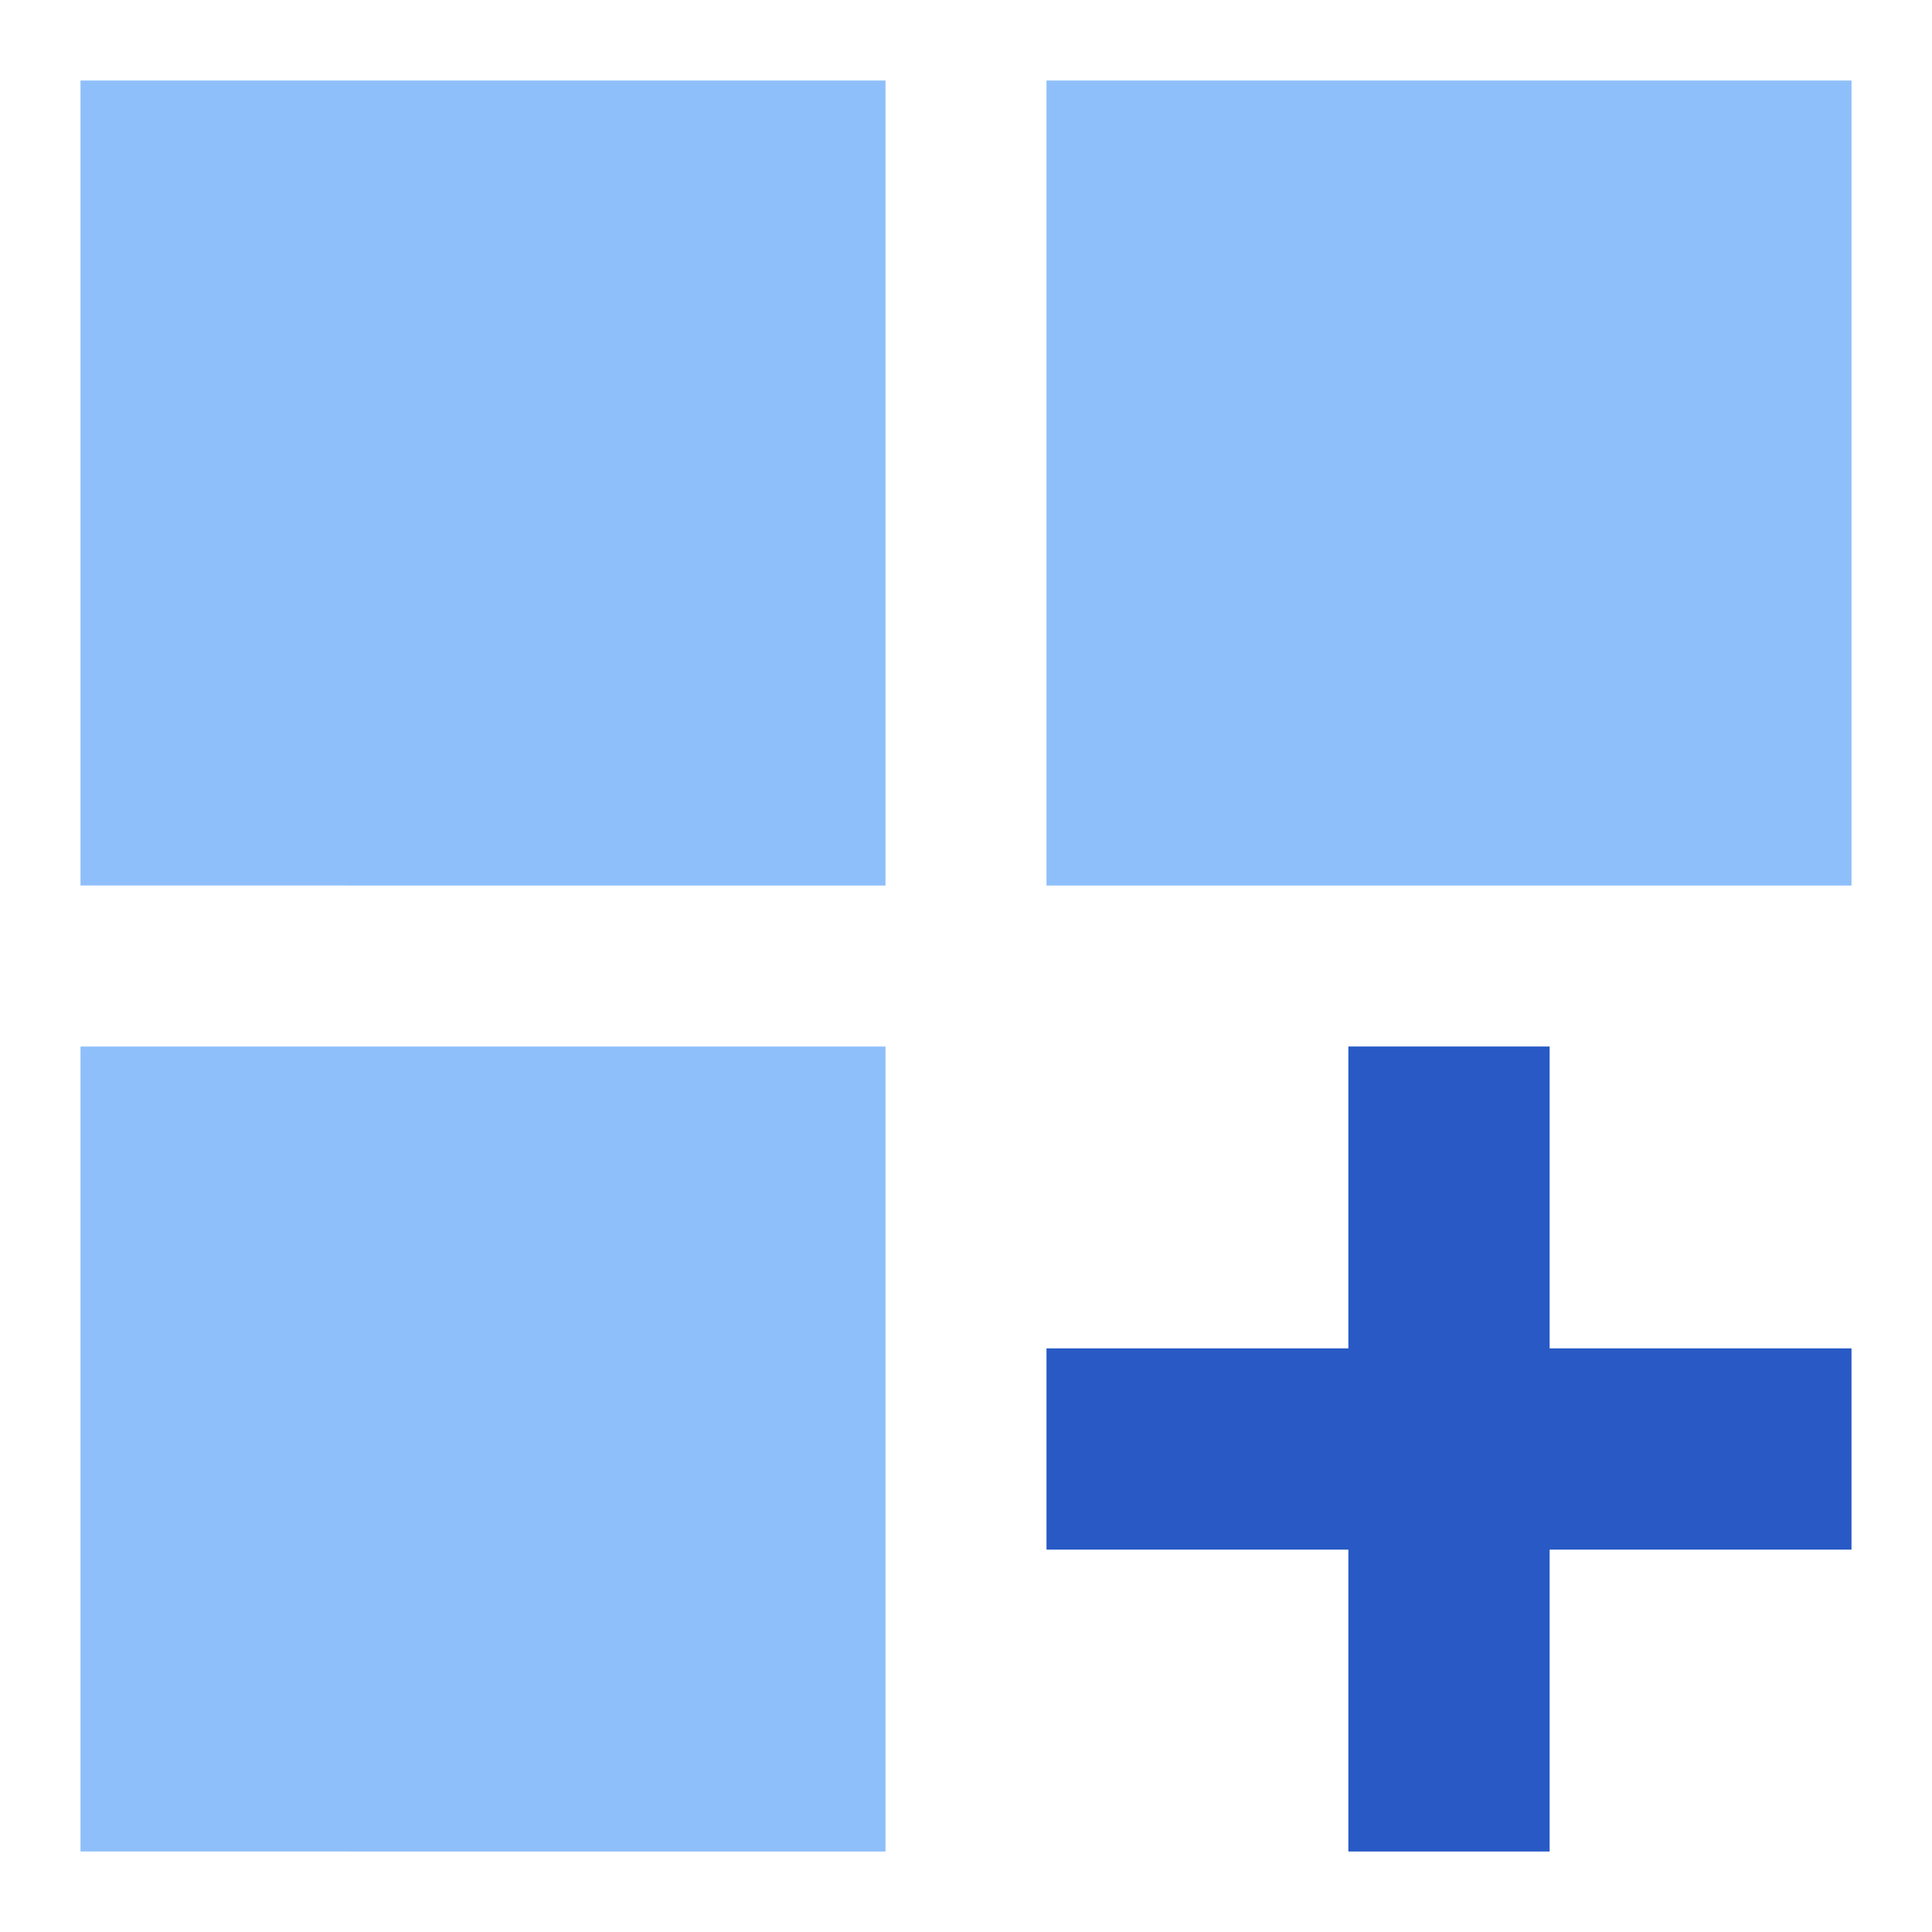 <svg xmlns="http://www.w3.org/2000/svg" fill="none" viewBox="0 0 24 24" id="Application-Add--Streamline-Sharp">
  <desc>
    Application Add Streamline Icon: https://streamlinehq.com
  </desc>
  <g id="application-add--application-new-add-square">
    <path id="Union" fill="#2859c5" fill-rule="evenodd" d="m16.75 19.25 0 3.75h2.5v-3.75H23v-2.5h-3.75V13h-2.5l0 3.75H13v2.5h3.75Z" clip-rule="evenodd" stroke-width="1"></path>
    <path id="Union_2" fill="#8fbffa" fill-rule="evenodd" d="M1 1h10v10H1V1Zm0 12h10v10H1V13ZM23 1H13v10h10V1Z" clip-rule="evenodd" stroke-width="1"></path>
  </g>
</svg>